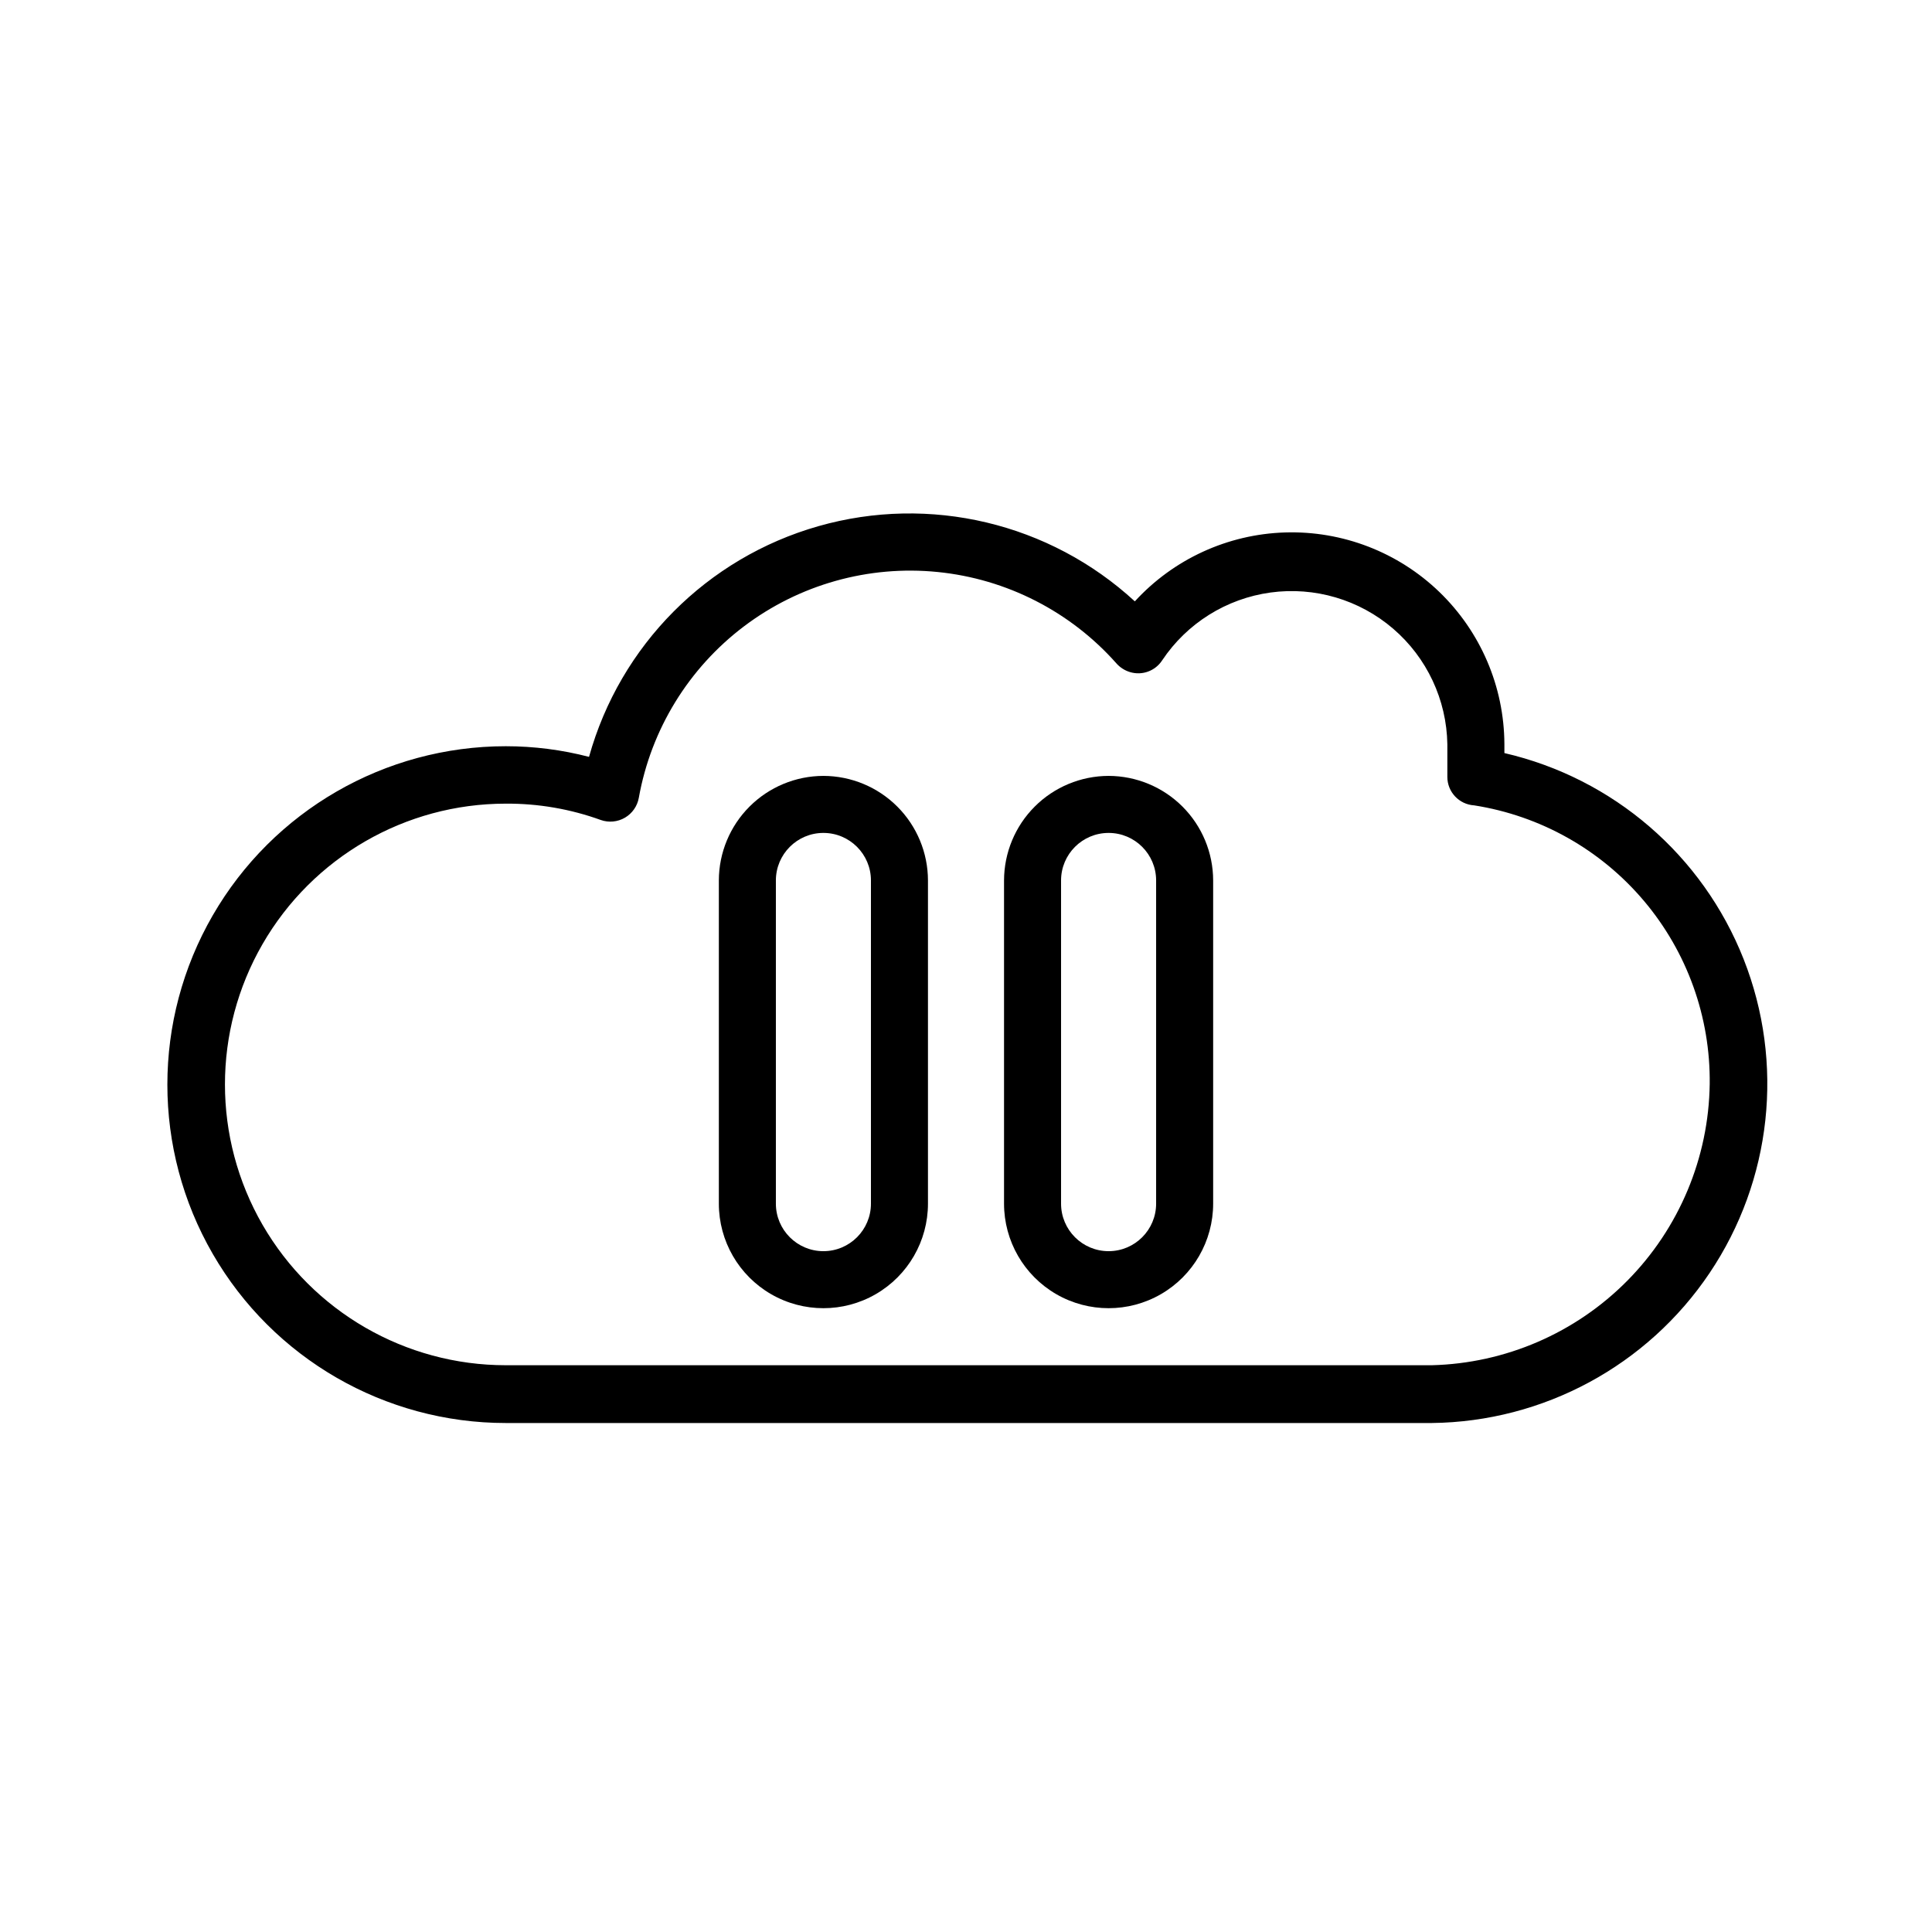 <?xml version="1.0" encoding="UTF-8"?>
<!-- Uploaded to: ICON Repo, www.svgrepo.com, Generator: ICON Repo Mixer Tools -->
<svg fill="#000000" width="800px" height="800px" version="1.1" viewBox="144 144 512 512" xmlns="http://www.w3.org/2000/svg">
 <g>
  <path d="m542.68 343.37v-2.215-0.004c-0.078-15.199-6.297-29.723-17.238-40.277-10.941-10.551-25.684-16.238-40.875-15.77-15.195 0.469-29.555 7.055-39.824 18.262-22.586-20.785-54.352-28.332-83.871-19.922-29.52 8.41-52.539 31.566-60.773 61.133-7.207-1.875-14.621-2.82-22.066-2.82-32.039 0-61.645 17.094-77.664 44.84s-16.02 61.93 0 89.676c16.02 27.75 45.625 44.84 77.664 44.84h245.41c29.586-0.332 57.113-15.199 73.617-39.754 16.508-24.555 19.879-55.66 9.02-83.18-10.863-27.523-34.566-47.941-63.395-54.609zm-19.242 162.43h-245.41c-26.586 0-51.152-14.18-64.445-37.203s-13.293-51.391 0-74.414c13.293-23.023 37.859-37.207 64.445-37.207 8.586-0.055 17.113 1.41 25.188 4.332 2.121 0.746 4.465 0.52 6.402-0.613 1.941-1.137 3.285-3.066 3.676-5.281 3.238-18.109 13.188-34.328 27.863-45.422 14.676-11.09 32.996-16.238 51.301-14.41 18.305 1.824 35.25 10.492 47.441 24.266 0.961 1.07 2.199 1.855 3.578 2.266 3.219 0.969 6.688-0.305 8.516-3.125 6.559-9.82 17.008-16.359 28.707-17.965 11.699-1.602 23.523 1.883 32.484 9.574 8.961 7.691 14.195 18.852 14.379 30.66v4.281 4.332 0.004c-0.008 4 3.109 7.316 7.106 7.555 17.547 2.75 33.512 11.73 44.977 25.293 11.465 13.566 17.66 30.809 17.445 48.566-0.27 19.531-8.09 38.203-21.82 52.094s-32.309 21.926-51.836 22.418z"/>
  <path d="m437.79 349.62c-7.348 0.016-14.387 2.938-19.578 8.133-5.195 5.191-8.117 12.23-8.133 19.578v85.648c0 9.898 5.281 19.047 13.855 23.996 8.574 4.949 19.137 4.949 27.711 0 8.57-4.949 13.852-14.098 13.852-23.996v-85.648c-0.012-7.348-2.934-14.387-8.129-19.578-5.195-5.195-12.234-8.117-19.578-8.133zm12.594 113.36c0 6.953-5.637 12.594-12.594 12.594-6.957 0-12.598-5.641-12.598-12.594v-85.648c0-6.957 5.641-12.598 12.598-12.598 6.957 0 12.594 5.641 12.594 12.598z"/>
  <path d="m362.21 349.62c-7.344 0.016-14.383 2.938-19.578 8.133-5.191 5.191-8.117 12.23-8.129 19.578v85.648c0 9.898 5.281 19.047 13.855 23.996 8.57 4.949 19.137 4.949 27.707 0 8.574-4.949 13.855-14.098 13.855-23.996v-85.648c-0.012-7.348-2.938-14.387-8.129-19.578-5.195-5.195-12.234-8.117-19.582-8.133zm12.598 113.36c0 6.953-5.641 12.594-12.598 12.594-6.953 0-12.594-5.641-12.594-12.594v-85.648c0-6.957 5.641-12.598 12.594-12.598 6.957 0 12.598 5.641 12.598 12.598z"/>
 </g>
</svg>